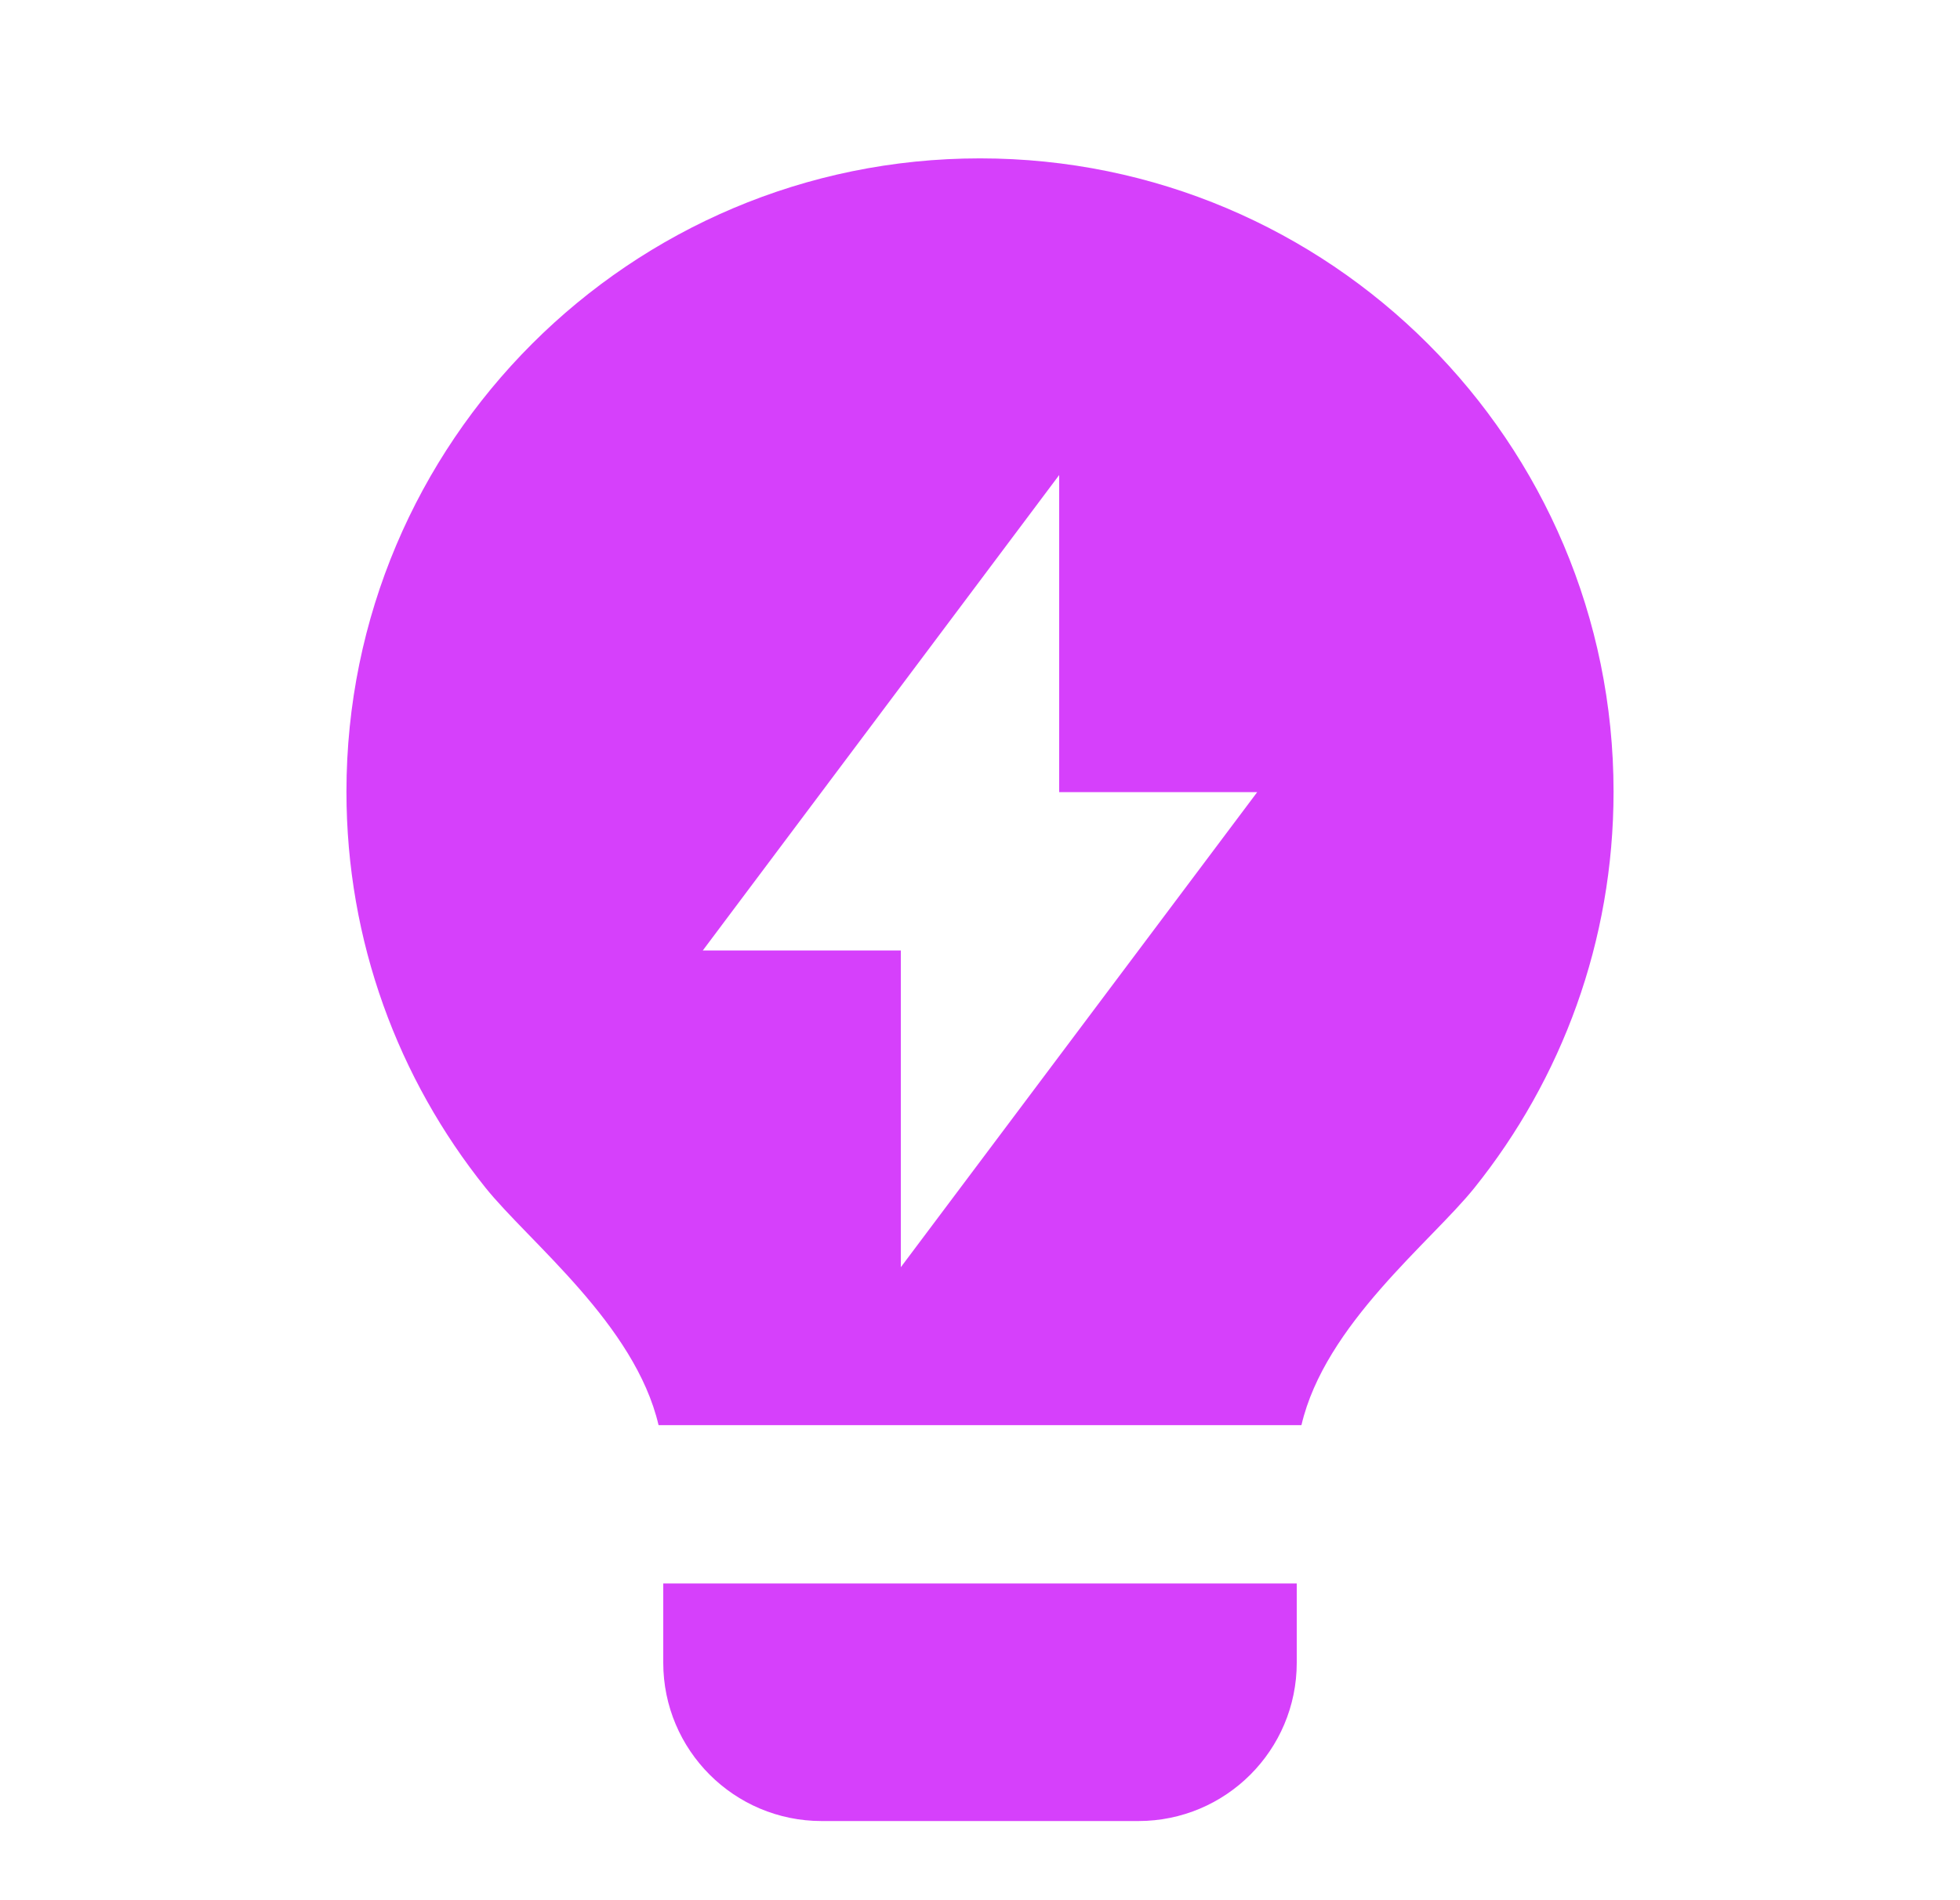 <svg width="33" height="32" viewBox="0 0 33 32" fill="none" xmlns="http://www.w3.org/2000/svg">
<path d="M11.088 24C10.692 22.303 8.905 20.914 8.172 19.999C6.709 18.173 5.833 15.855 5.833 13.333C5.833 7.442 10.609 2.667 16.5 2.667C22.391 2.667 27.167 7.442 27.167 13.333C27.167 15.857 26.29 18.175 24.826 20.002C24.093 20.916 22.308 22.303 21.912 24H11.088ZM21.833 26.667V28C21.833 29.473 20.639 30.667 19.167 30.667H13.833C12.361 30.667 11.167 29.473 11.167 28V26.667H21.833ZM17.833 13.34V8L11.833 16.006H15.167V21.34L21.167 13.34H17.833Z" fill="#D640FB"/>
</svg>
